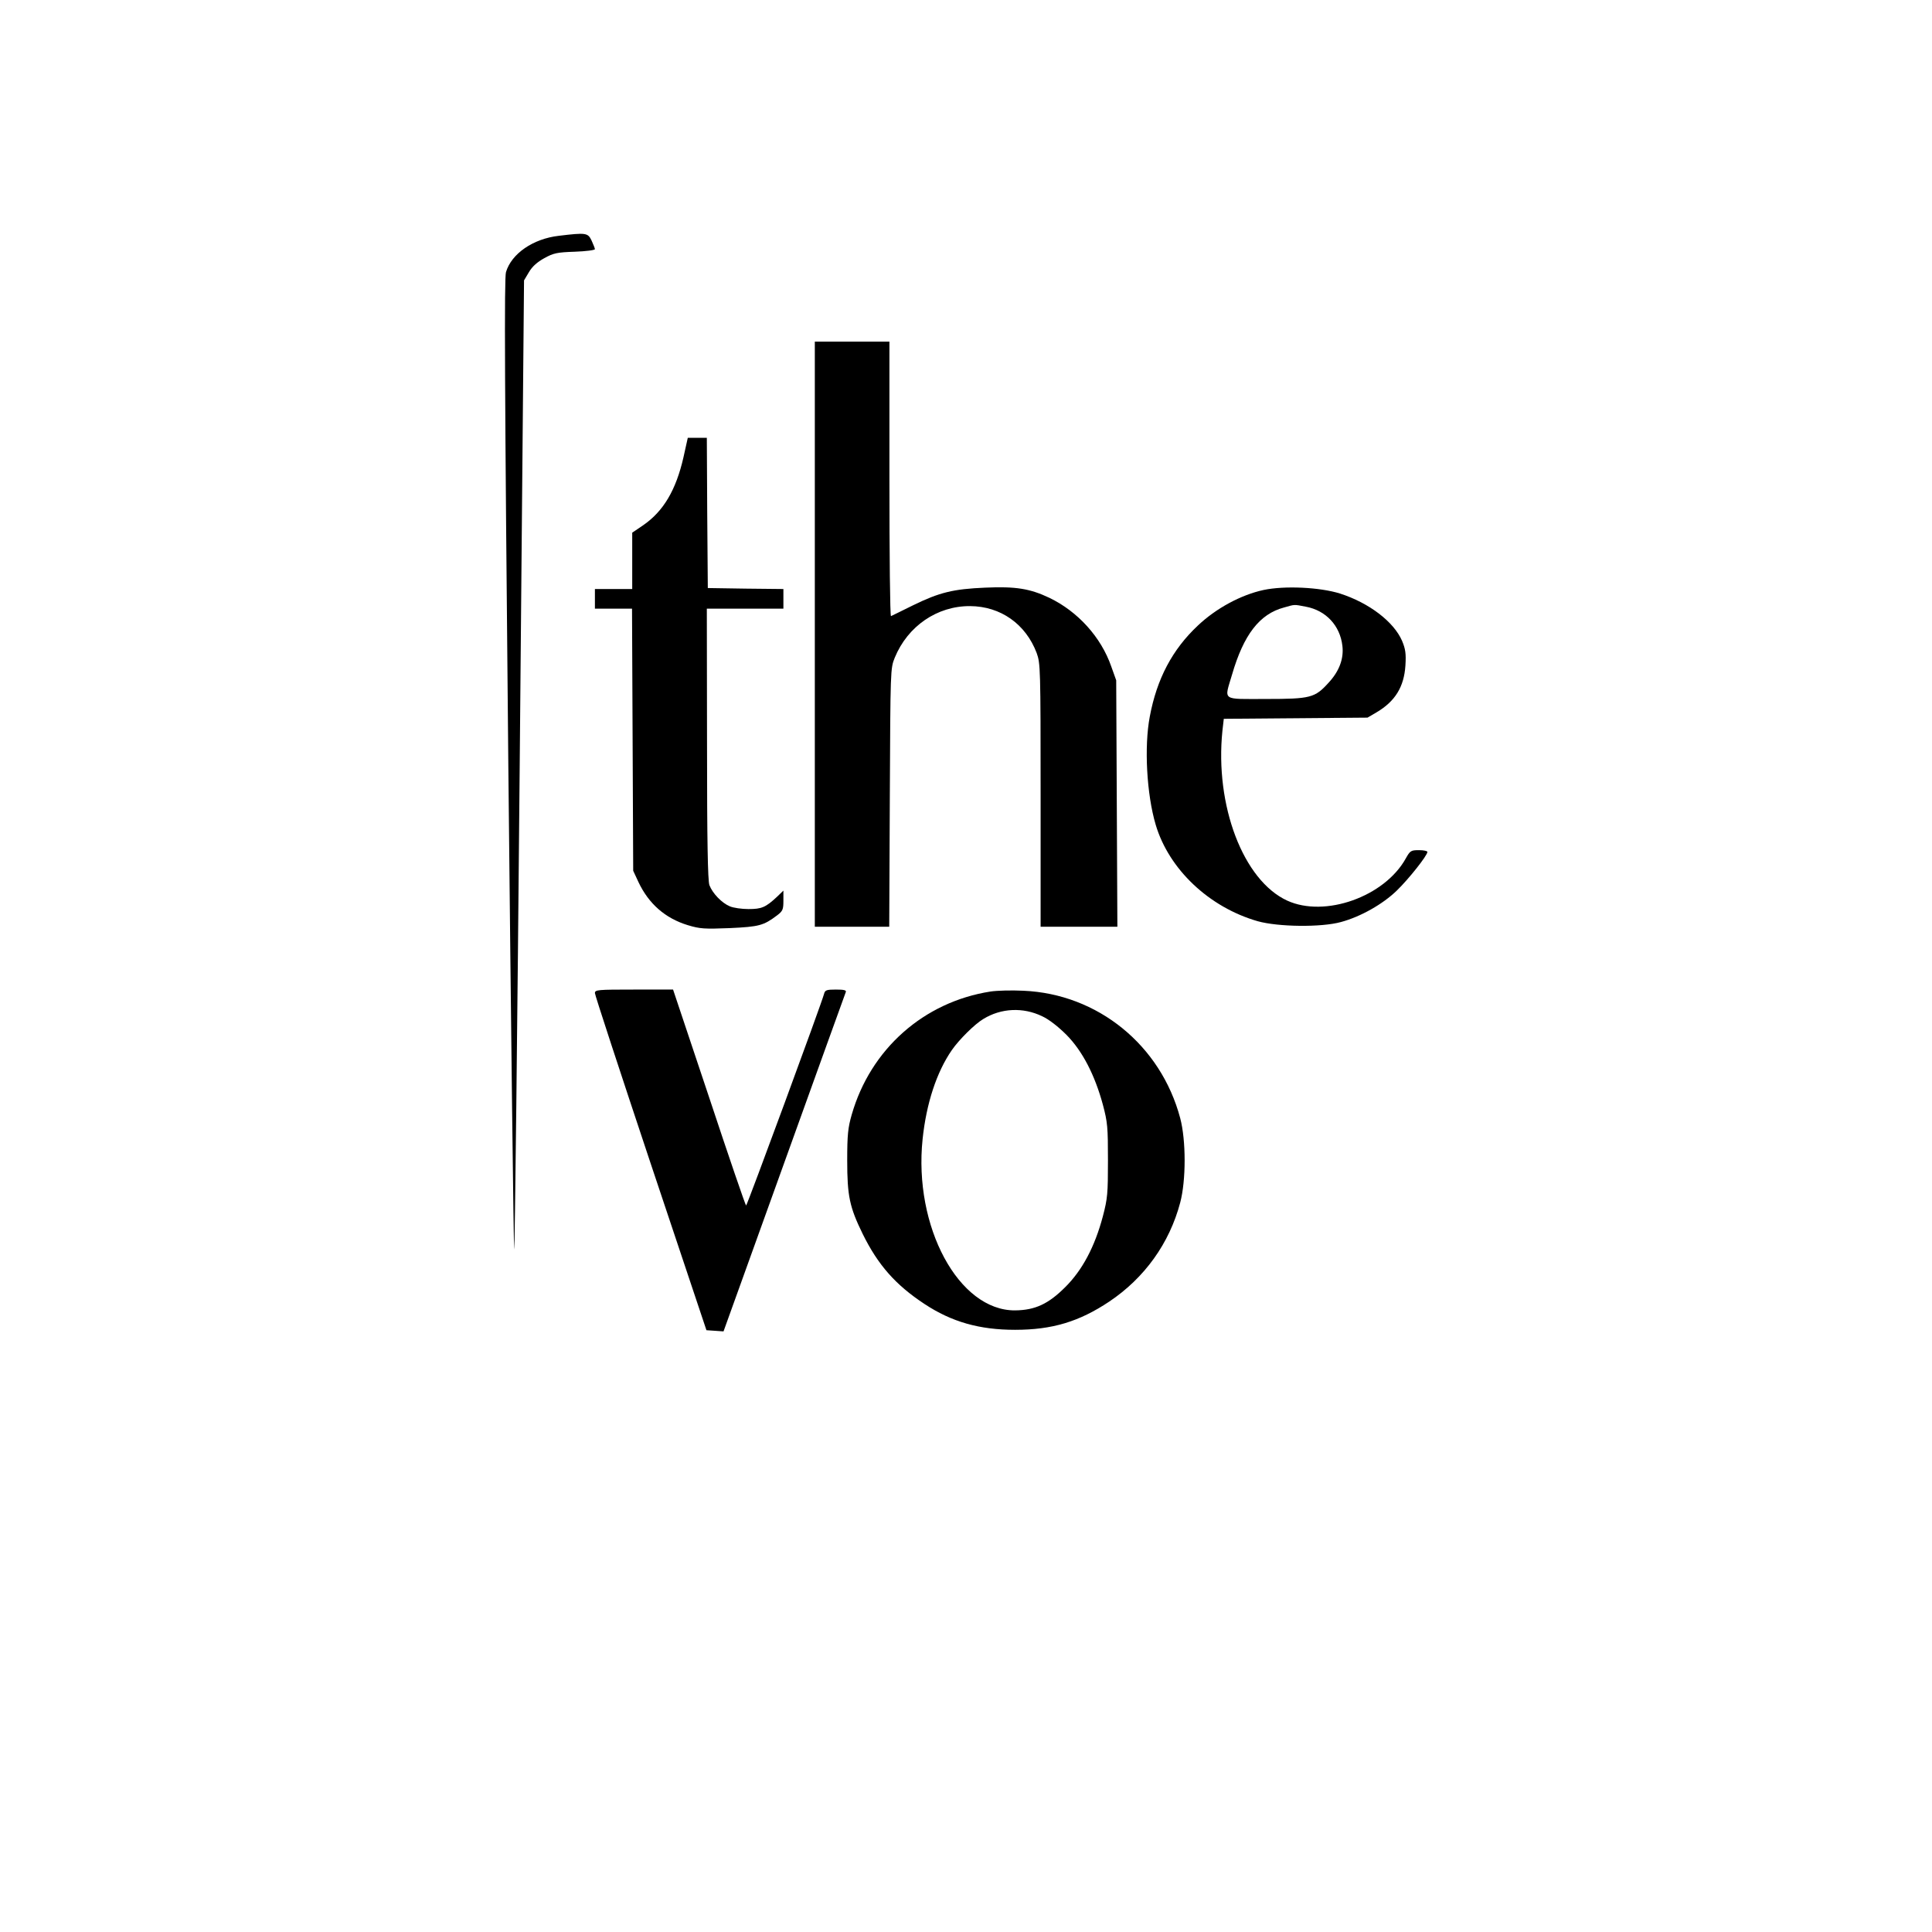 <?xml version="1.0" encoding="UTF-8"?>
<svg data-bbox="257.183 119.084 469.817 559.016" viewBox="0 0 984 984" height="1312" width="1312" xmlns="http://www.w3.org/2000/svg" data-type="shape">
    <g>
        <path d="M284.6 120.1c-13.1 1.5-24.1 9.1-26.9 18.5-.9 3.3-.7 55.6 1.2 251.3 1.4 135.8 2.7 246.8 3 246.5s1.6-111.5 2.8-247.1l2.2-246.5 2.5-4.2c1.7-2.9 4.2-5.1 7.8-7.1 4.7-2.6 6.5-3 15.6-3.3 5.6-.2 10.2-.8 10.2-1.3 0-.4-.8-2.4-1.7-4.4-1.9-3.9-2.7-4.1-16.7-2.4"/>
        <path d="M415 323v149h37.9l.3-65.8c.3-65.4.3-65.7 2.5-71.2 6.6-16.1 21.6-26.4 38.4-26.3 15.5.1 28.3 9.1 33.9 23.9 1.9 5.3 2 7.6 2 72.4v67h39.1l-.3-62.8-.3-62.7-2.5-7c-5.2-15-17-28-31.5-35-9.9-4.7-17.1-5.9-32.8-5.2-16.2.7-23.2 2.4-36.7 9-5.8 2.9-10.8 5.3-11.2 5.5-.5.2-.8-31.2-.8-69.7V174h-38z"/>
        <path d="M348.1 232.9c-3.8 16.7-10.2 27.5-20.5 34.6l-5.6 3.8V300h-19v10h18.9l.3 66.7.3 66.8 2.7 5.8c5.2 11 13.6 18.4 25.1 21.9 6.3 1.9 8.5 2 21.4 1.5 15-.7 17.2-1.3 24.1-6.5 2.9-2.2 3.2-3 3.2-7.5v-5.1l-3.2 3.1c-5.9 5.5-7.9 6.3-14.6 6.3-3.4 0-7.7-.6-9.5-1.4-4.1-1.7-8.8-6.6-10.4-10.8-.8-2.4-1.2-21.9-1.2-72.1L360 310h39v-10l-19.2-.2-19.3-.3-.3-38.3-.2-38.2h-9.7z"/>
        <path d="M643.5 300.5c-11.5 2.5-24.1 9.3-33.4 18.1-13 12.2-20.9 27.1-24.5 46.4-2.9 15.2-1.6 39.5 3 55 6.7 22.7 27.2 42.1 52 49.2 10.4 2.9 32.3 3.2 42.4.4 10-2.7 21.3-9.1 28.4-16 6.1-5.9 15.6-17.9 15.6-19.7 0-.5-1.9-.9-4.3-.9-4.1 0-4.5.3-6.7 4.2-10.8 19.5-41.2 30.3-60.4 21.5-22.4-10.3-36.9-48.4-33-86.5l.7-6.1 36.6-.3 36.6-.3 4.6-2.7c9.5-5.6 14-13 14.7-23.8.4-6.2 0-8.5-1.7-12.6-4.2-9.7-16.7-19.3-31.6-24.1-10.2-3.2-28.2-4.1-39-1.8m21.6 8.5c10.2 1.9 17.4 9.6 18.6 19.9.8 6.6-1.6 13-7.1 18.9-6.9 7.6-9.1 8.2-31.8 8.2-23 0-21.3 1.2-17.3-12.4 5.9-20.3 14-30.9 26.5-34.2 5.7-1.6 4.8-1.6 11.1-.4"/>
        <path d="M303 505.8c0 1 12.8 40 28.4 86.8l28.4 84.9 4.4.3 4.3.3 30.9-85.8c17-47.2 31.1-86.4 31.4-87.1.3-.9-1.1-1.2-5.1-1.2-4.8 0-5.5.3-6 2.2-1.2 4.7-39.2 107.8-39.7 107.8-.3 0-8.8-24.8-18.8-55l-18.4-55h-19.9c-18.5 0-19.9.1-19.9 1.8"/>
        <path d="M504.5 505c-34 5.3-61.1 29.3-70.7 62.7-1.9 6.6-2.3 10.2-2.3 23.3 0 18.2 1.2 23.8 7.9 37.5 7.8 15.8 16.7 25.9 31.4 35.6 13.9 9.2 28.1 13.2 46.2 13.2 18.8 0 32.6-4.1 48-14.4 17.9-12 30.6-29.6 36.1-50.4 3-11.3 3-31.7 0-43-9.9-37.2-42-63.3-79.9-64.9-5.9-.3-13.4-.1-16.7.4m26.3 12.6c3.5 1.6 8.3 5.4 12.4 9.5 8.1 8.2 14.4 20.4 18.5 35.5 2.4 9 2.6 11.5 2.6 28.4 0 16.8-.2 19.4-2.6 28.5-4.1 15.5-10.5 27.5-19.2 36.1-8.6 8.6-15.4 11.7-25.5 11.8-28.7.2-51.8-42.6-47.1-87.3 1.9-18.1 7.1-34 14.9-45.3 3.6-5.2 11.6-13.2 16-15.8 9.1-5.6 20.3-6.1 30-1.4"/>
    </g>
</svg>
